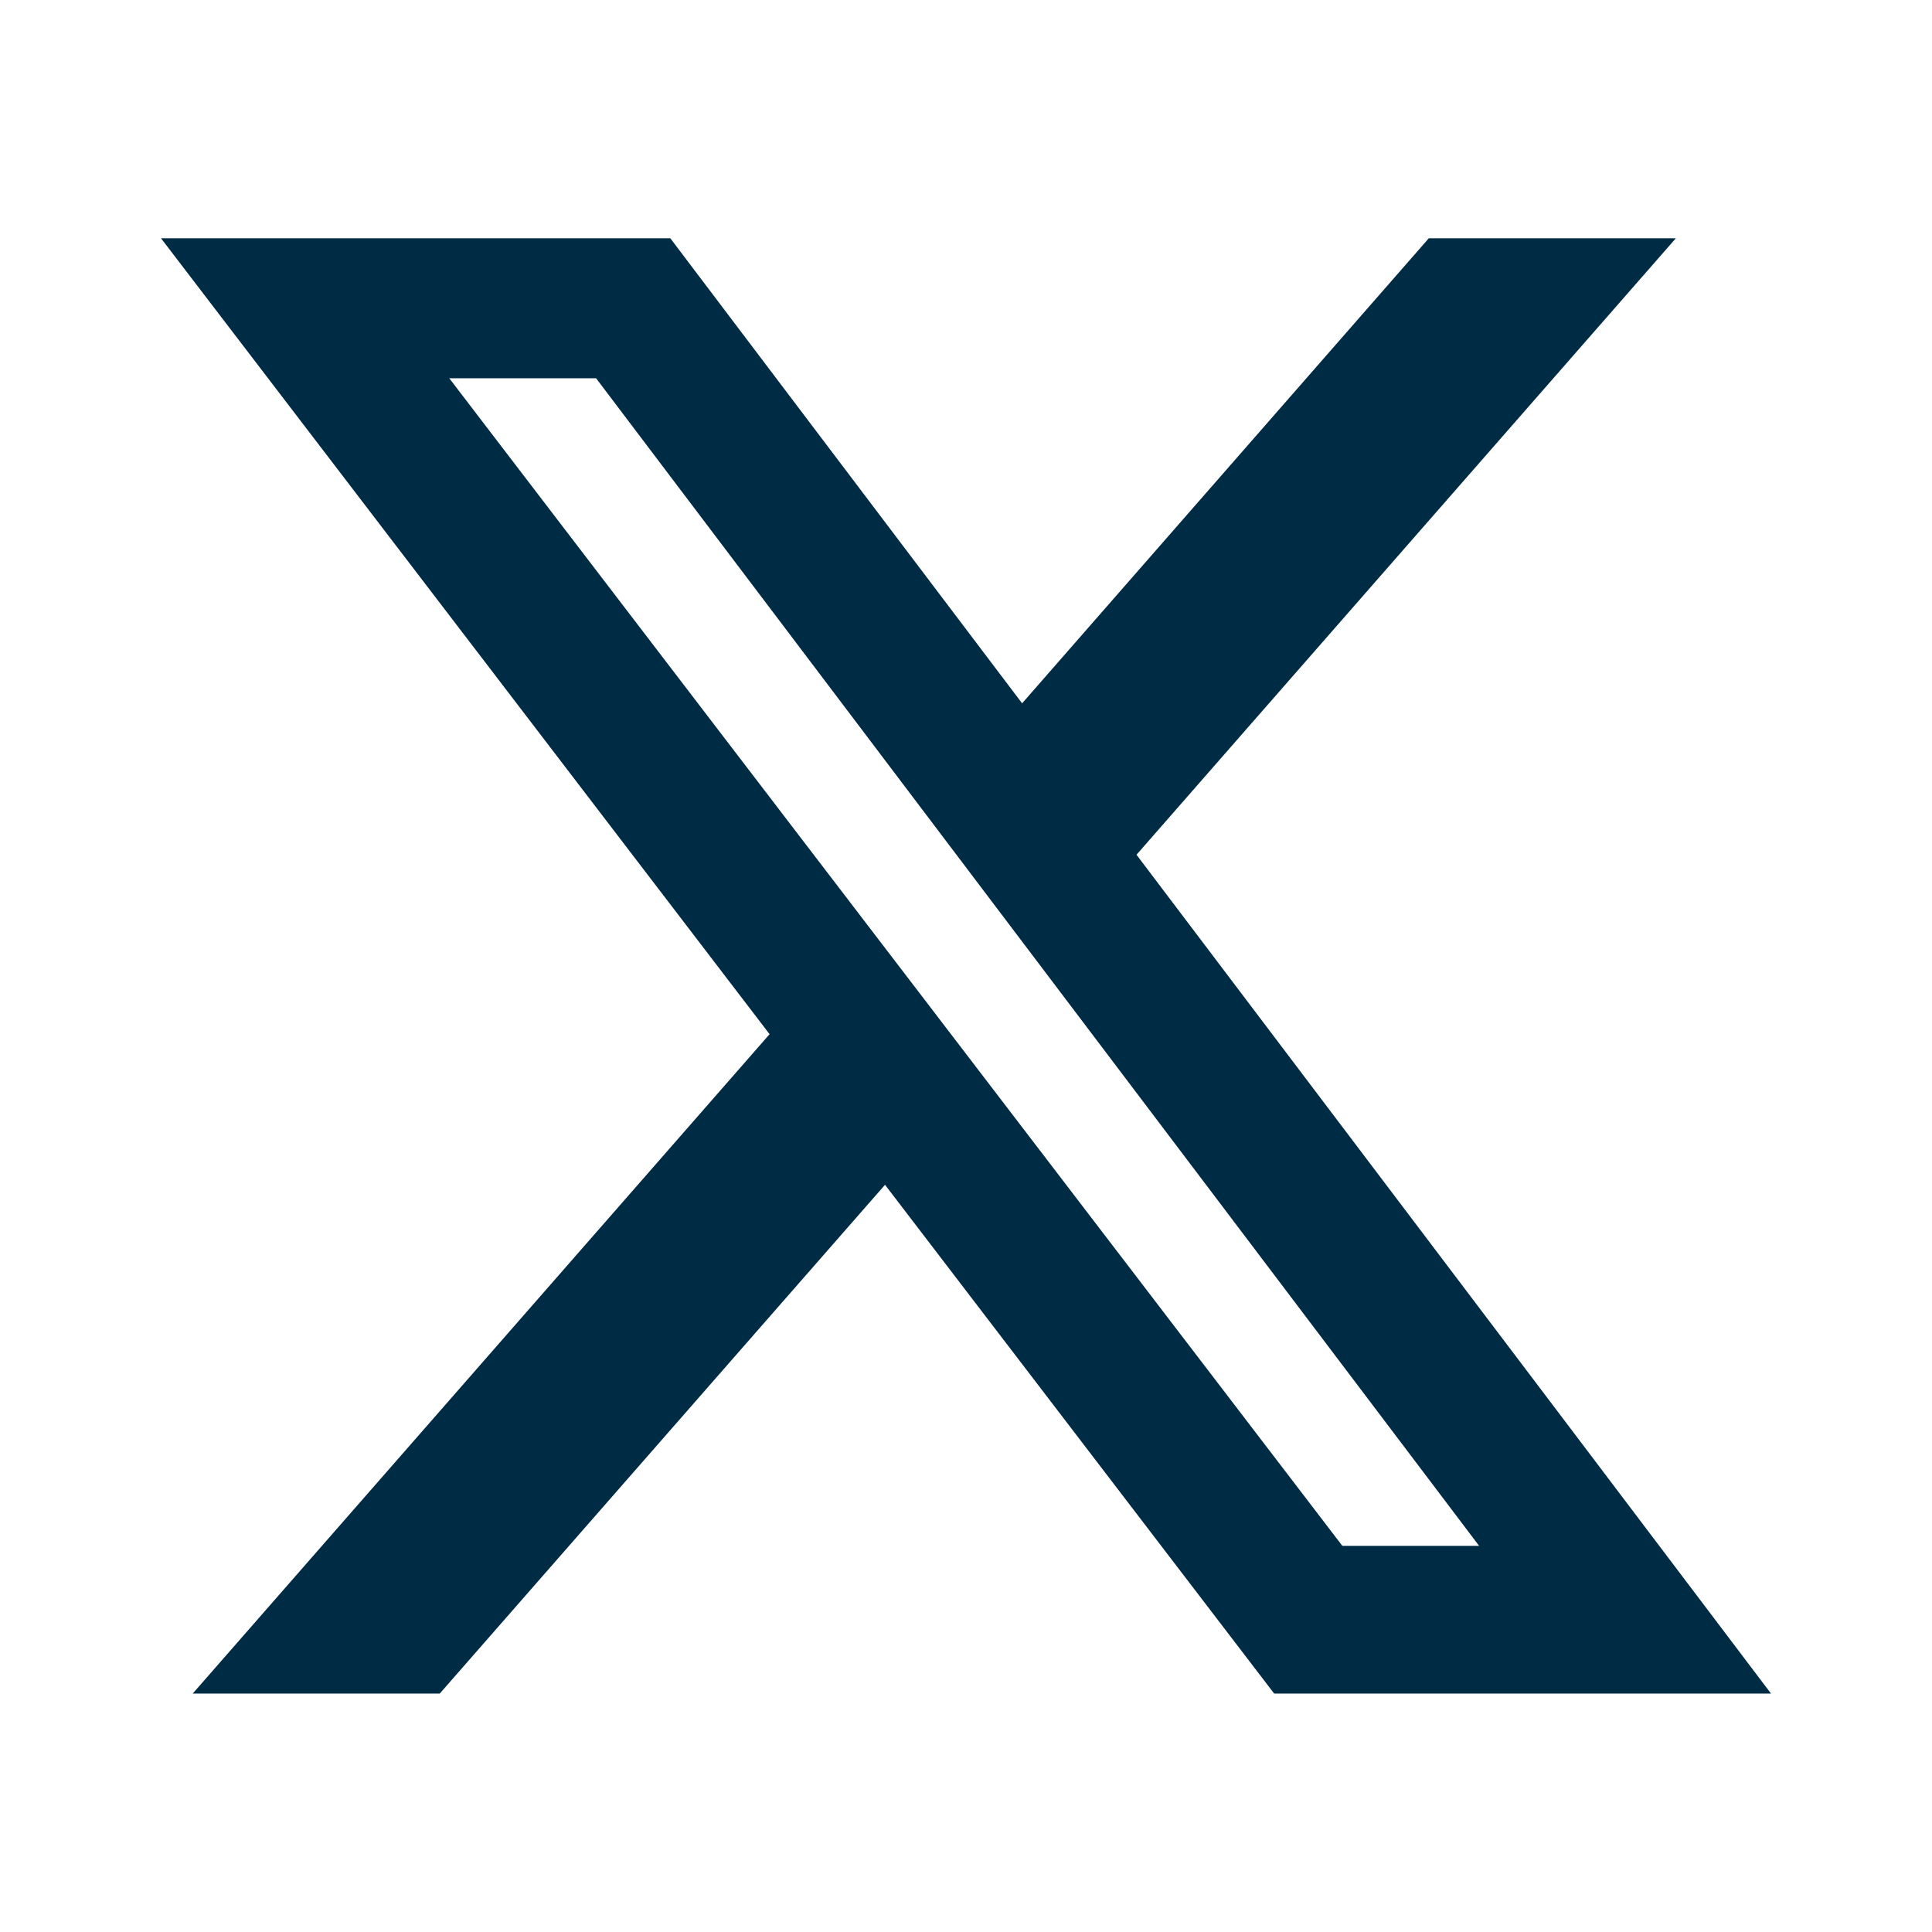 <svg width="24" height="24" viewBox="0 0 24 24" fill="none" xmlns="http://www.w3.org/2000/svg">
<path d="M17.751 2.96H20.818L14.118 10.618L22 21.038H15.828L10.994 14.718L5.463 21.038H2.394L9.56 12.847L2 2.96H8.327L12.697 8.737L17.749 2.96H17.751ZM16.675 19.203H18.374L7.405 4.699H5.581L16.675 19.203Z" fill="#002B45"/>
</svg>
